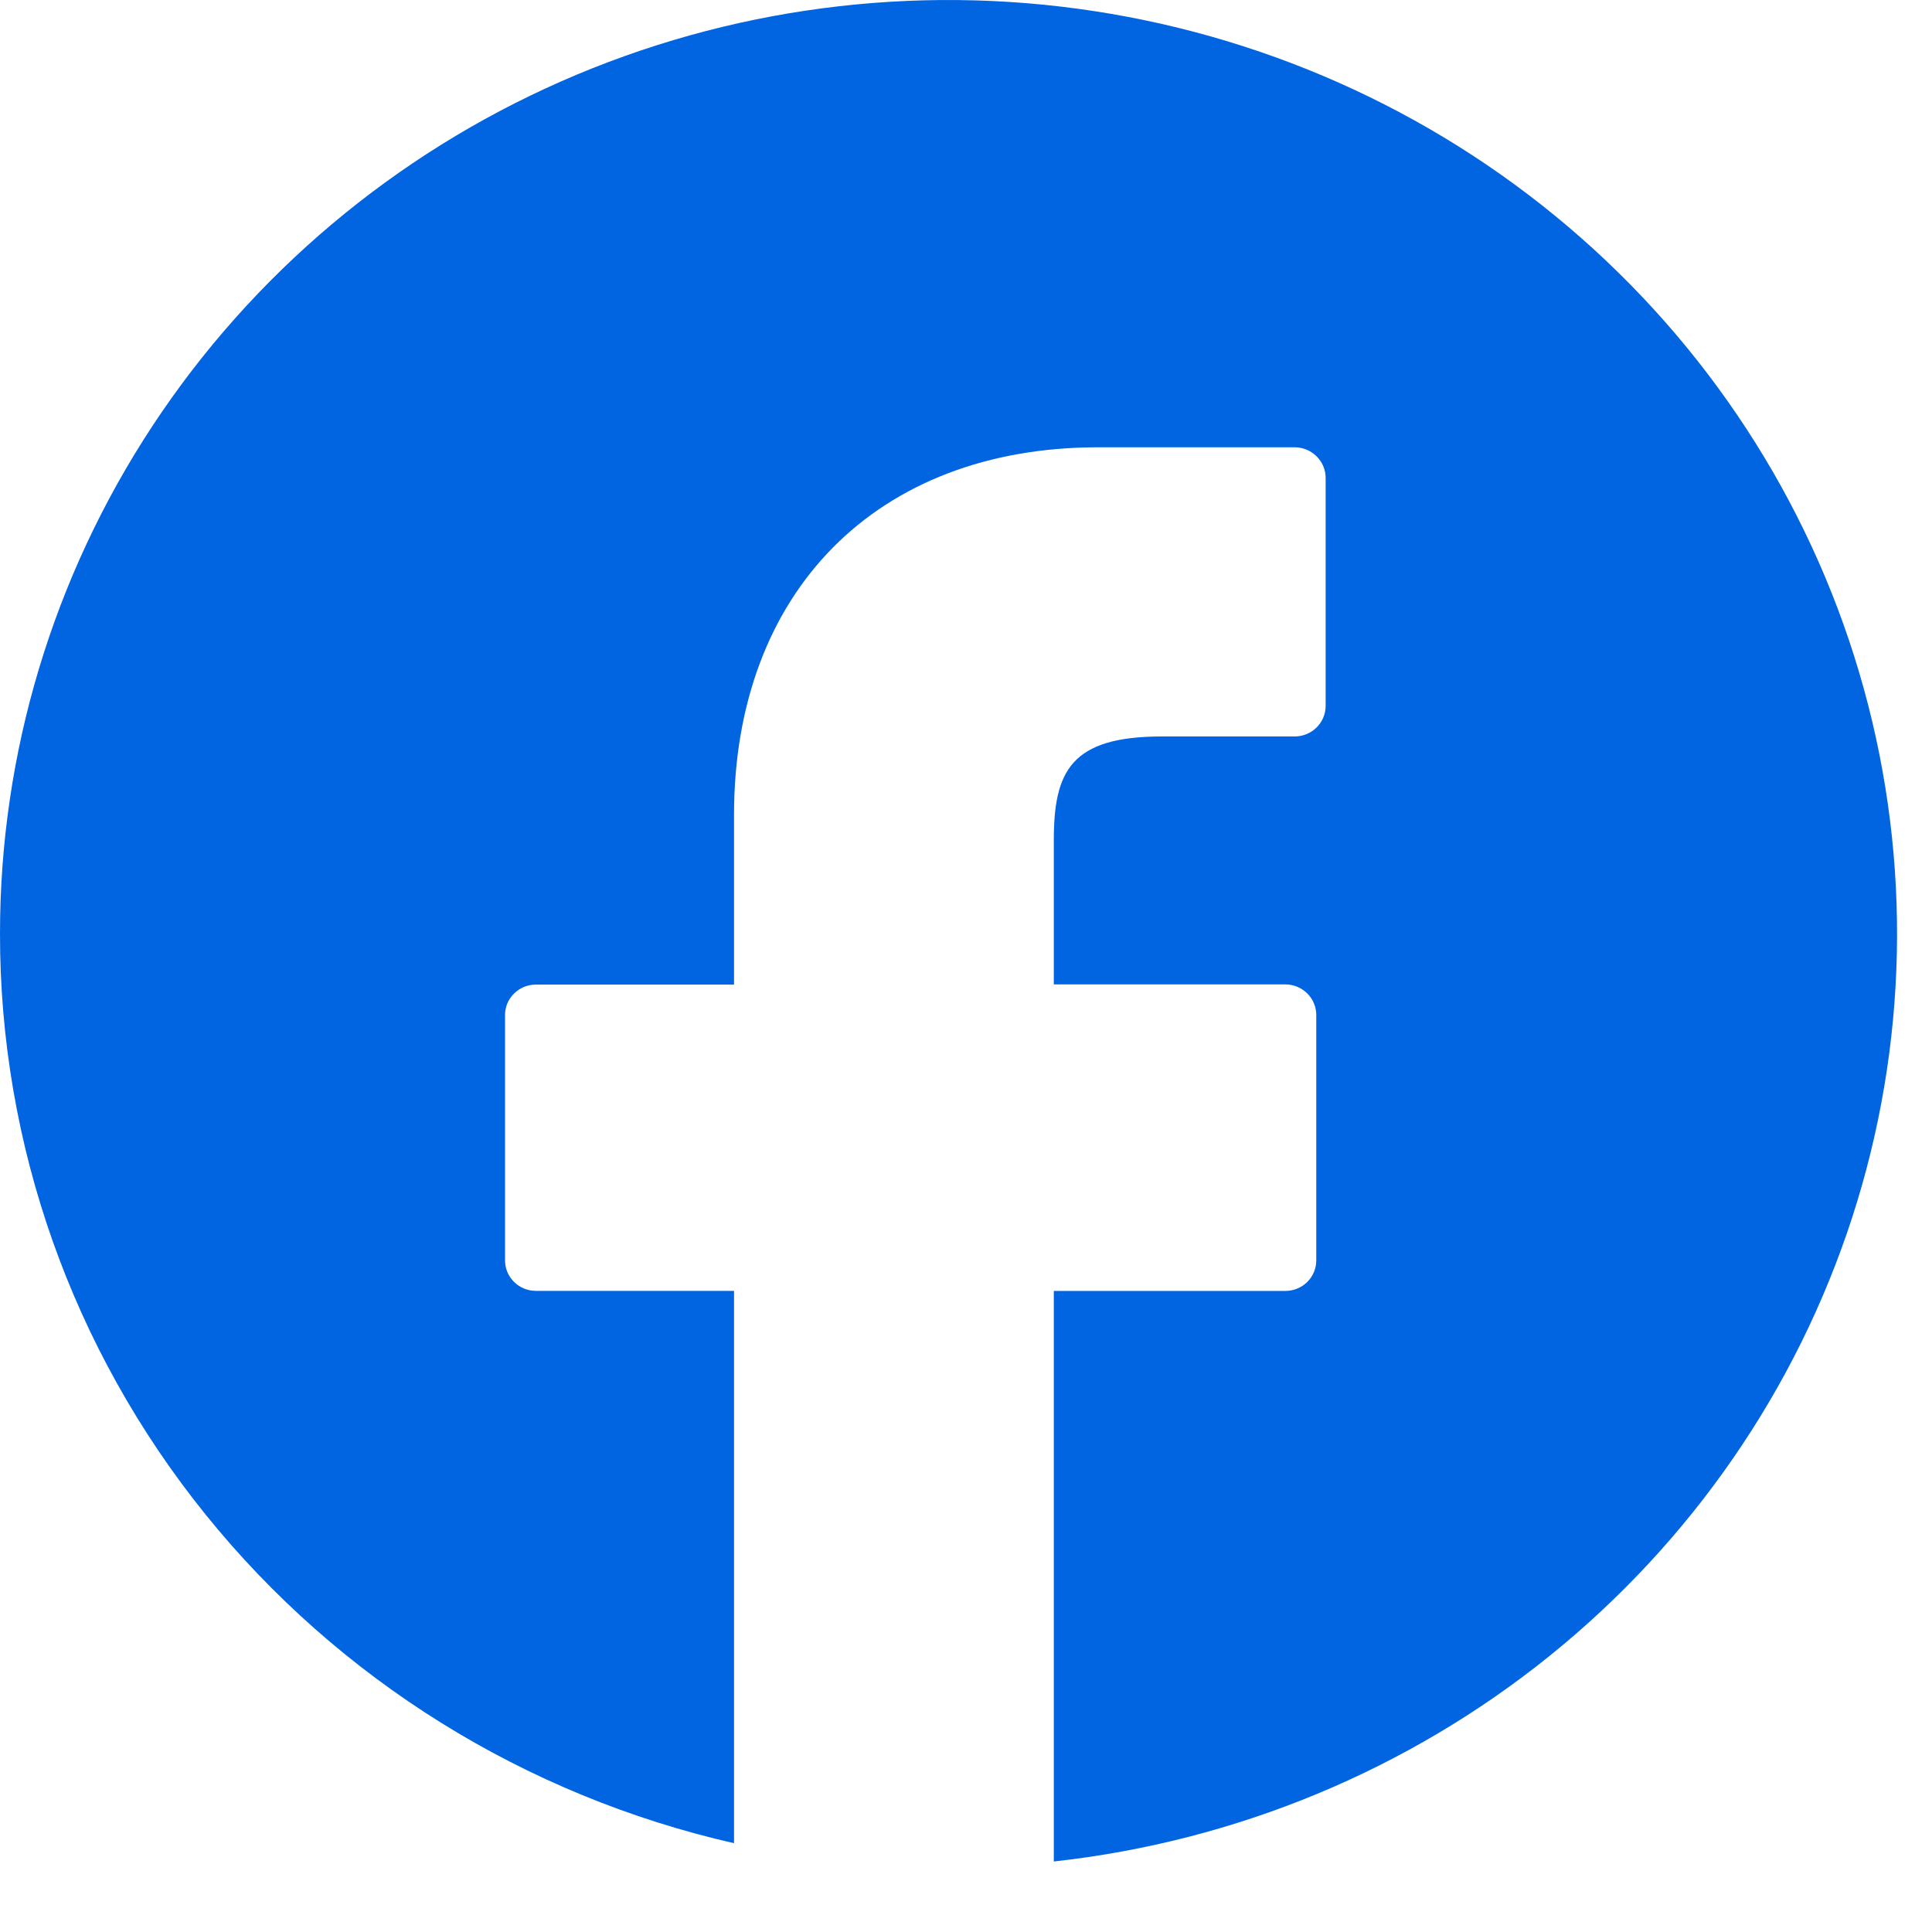 <svg width="27" height="27" viewBox="0 0 27 27" fill="none" xmlns="http://www.w3.org/2000/svg">
<path d="M14.727 26.014V18.041H17.962C18.077 18.041 18.186 17.997 18.268 17.917C18.349 17.837 18.395 17.729 18.395 17.616V14.184C18.395 14.071 18.349 13.962 18.268 13.882C18.186 13.802 18.076 13.757 17.961 13.757H14.727V11.748C14.727 10.782 14.961 10.292 16.239 10.292H18.093C18.208 10.292 18.318 10.247 18.399 10.167C18.48 10.087 18.526 9.979 18.526 9.866V6.678C18.526 6.565 18.481 6.458 18.4 6.378C18.32 6.298 18.211 6.252 18.097 6.251H15.345C12.255 6.251 10.258 8.268 10.258 11.39V13.76H7.489C7.432 13.76 7.376 13.771 7.324 13.792C7.271 13.814 7.224 13.845 7.184 13.885C7.144 13.925 7.112 13.971 7.09 14.023C7.069 14.075 7.057 14.13 7.058 14.186V17.616C7.058 17.729 7.104 17.836 7.185 17.916C7.265 17.995 7.375 18.04 7.489 18.04H10.258V25.759C7.339 25.094 4.736 23.475 2.873 21.166C1.009 18.856 -0.003 15.994 6.59066e-06 13.045C0 10.527 0.741 8.062 2.133 5.949C3.525 3.836 5.509 2.164 7.845 1.136C10.181 0.108 12.769 -0.232 15.297 0.156C17.826 0.544 20.186 1.643 22.093 3.322C24 5.001 25.373 7.188 26.045 9.617C26.718 12.047 26.662 14.617 25.884 17.016C25.105 19.415 23.639 21.541 21.66 23.138C19.681 24.735 17.275 25.733 14.732 26.014H14.727Z" fill="#0165E1"/>
</svg>

